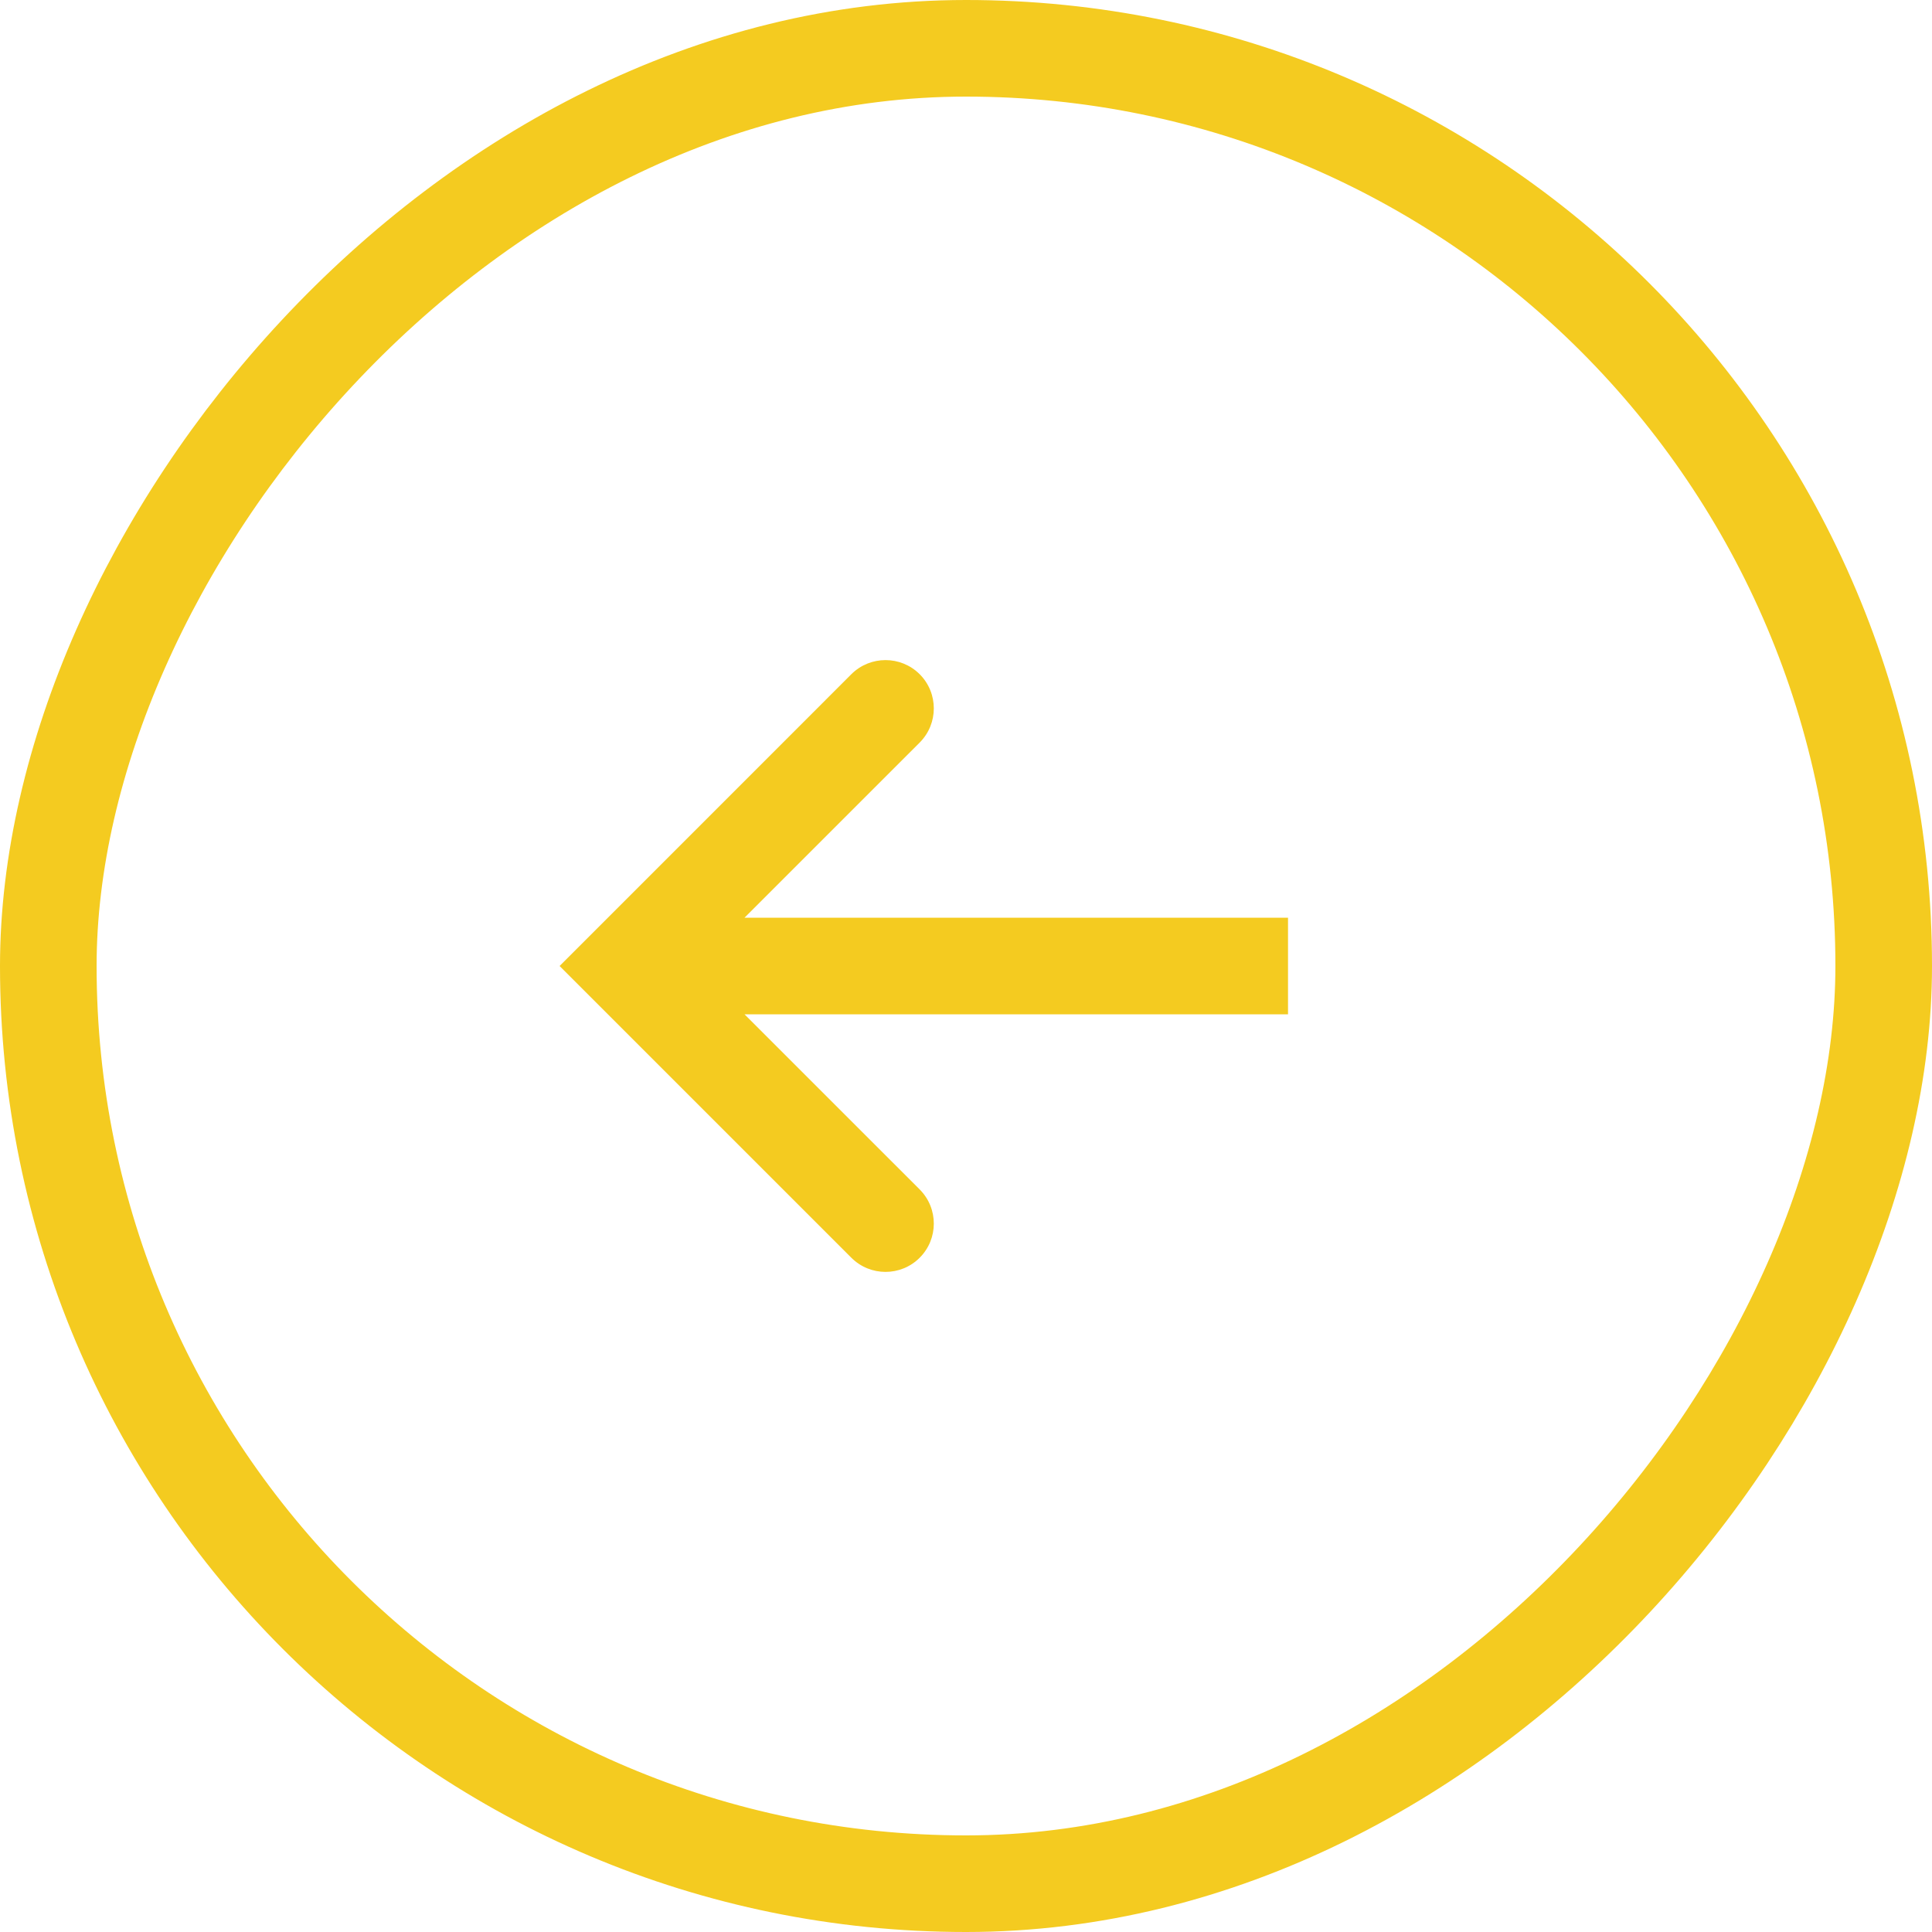 <svg width="40" height="40" viewBox="0 0 40 40" fill="none" xmlns="http://www.w3.org/2000/svg">
<rect x="-1" y="1" width="38" height="38" rx="19" transform="matrix(-1 0 0 1 38 0)" stroke="#F4CB20" stroke-width="2"/>
<path d="M13 20L12.293 20.707L11.586 20L12.293 19.293L13 20ZM17.626 13.959C18.017 13.569 18.65 13.569 19.041 13.959C19.431 14.35 19.431 14.983 19.041 15.374L17.626 13.959ZM19.041 24.626C19.431 25.017 19.431 25.65 19.041 26.04C18.65 26.431 18.017 26.431 17.626 26.04L19.041 24.626ZM26.667 21H13V19H26.667V21ZM12.293 19.293L17.626 13.959L19.041 15.374L13.707 20.707L12.293 19.293ZM13.707 19.293L19.041 24.626L17.626 26.04L12.293 20.707L13.707 19.293Z" fill="#F4CB20"/>
</svg>

